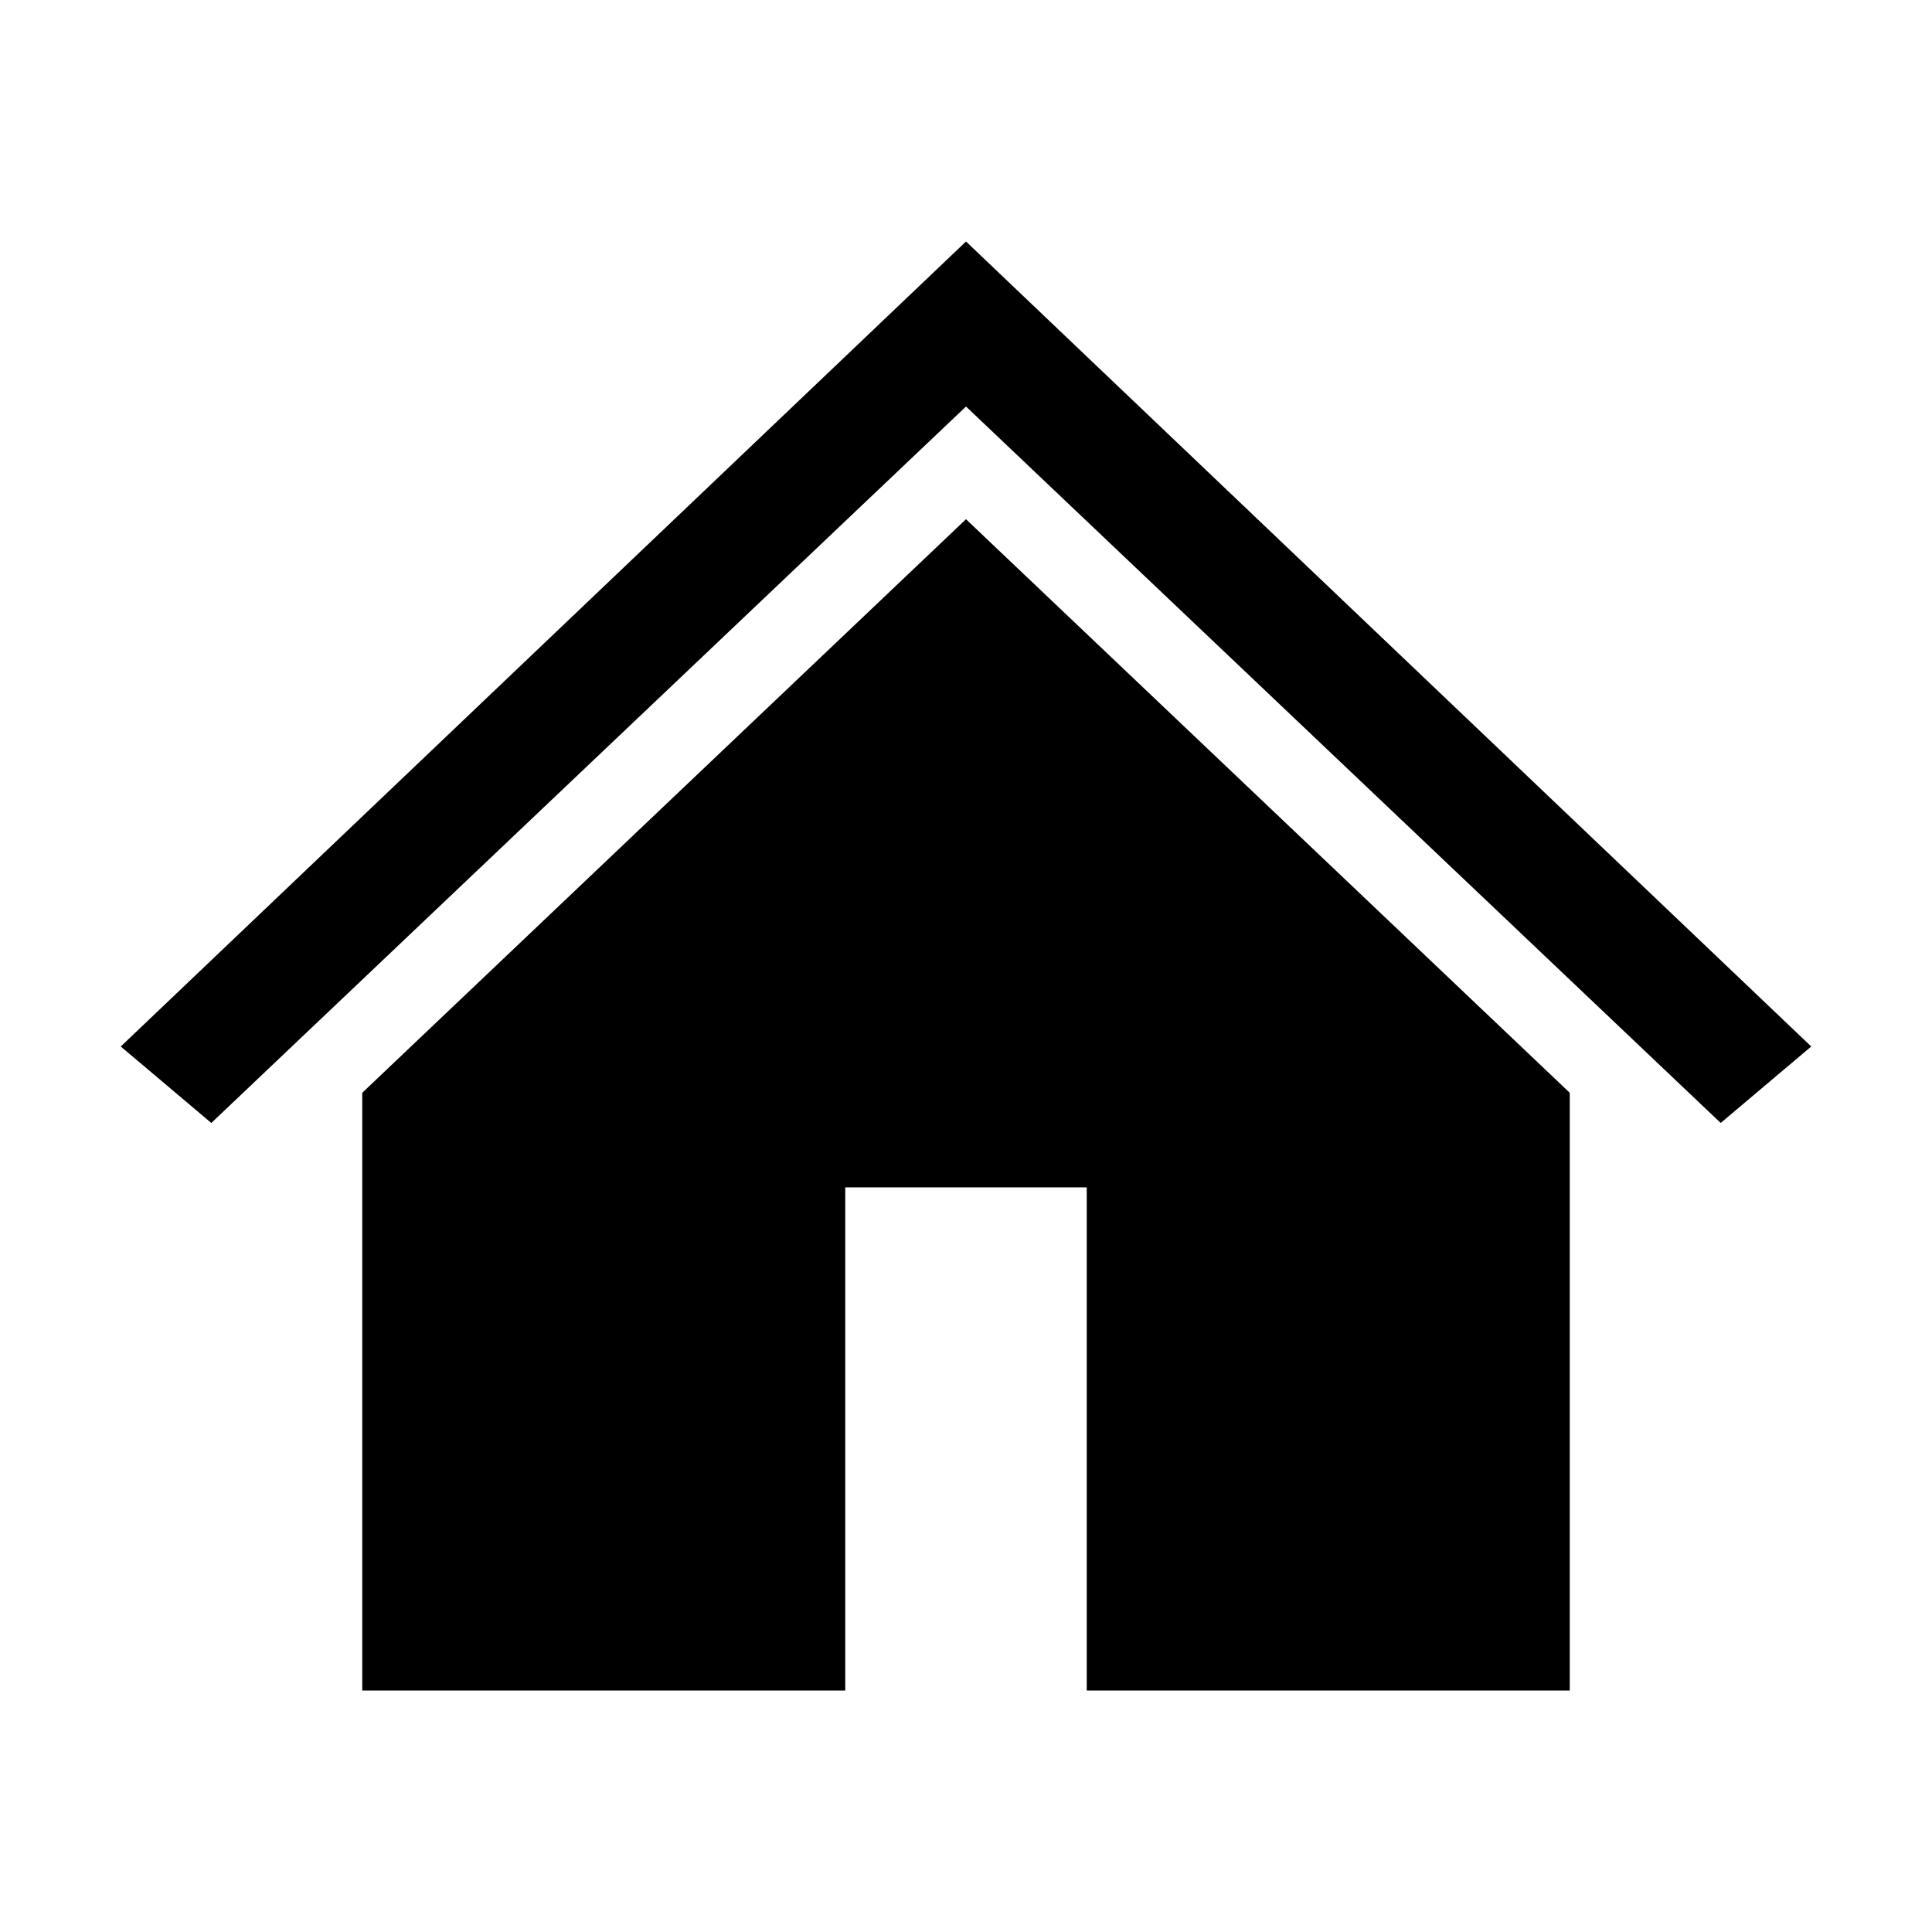 <?xml version="1.0"?>
<svg xmlns="http://www.w3.org/2000/svg" xmlns:xlink="http://www.w3.org/1999/xlink" width="378" height="378" overflow="hidden">
  <defs>
    <clipPath id="clip0">
      <rect x="0" y="0" width="378" height="378"/>
    </clipPath>
  </defs>
  <g clip-path="url(#clip0)">
    <path d="M189 47.25 189 47.25 23.625 204.75 41.344 219.712 189 79.537 189 79.537 336.656 219.712 354.375 204.75Z"/>
    <path d="M70.875 213.806 70.875 330.75 165.375 330.75 165.375 232.312 212.625 232.312 212.625 330.75 307.125 330.75 307.125 213.806 189 101.587 70.875 213.806Z"/>
  </g>
</svg>
